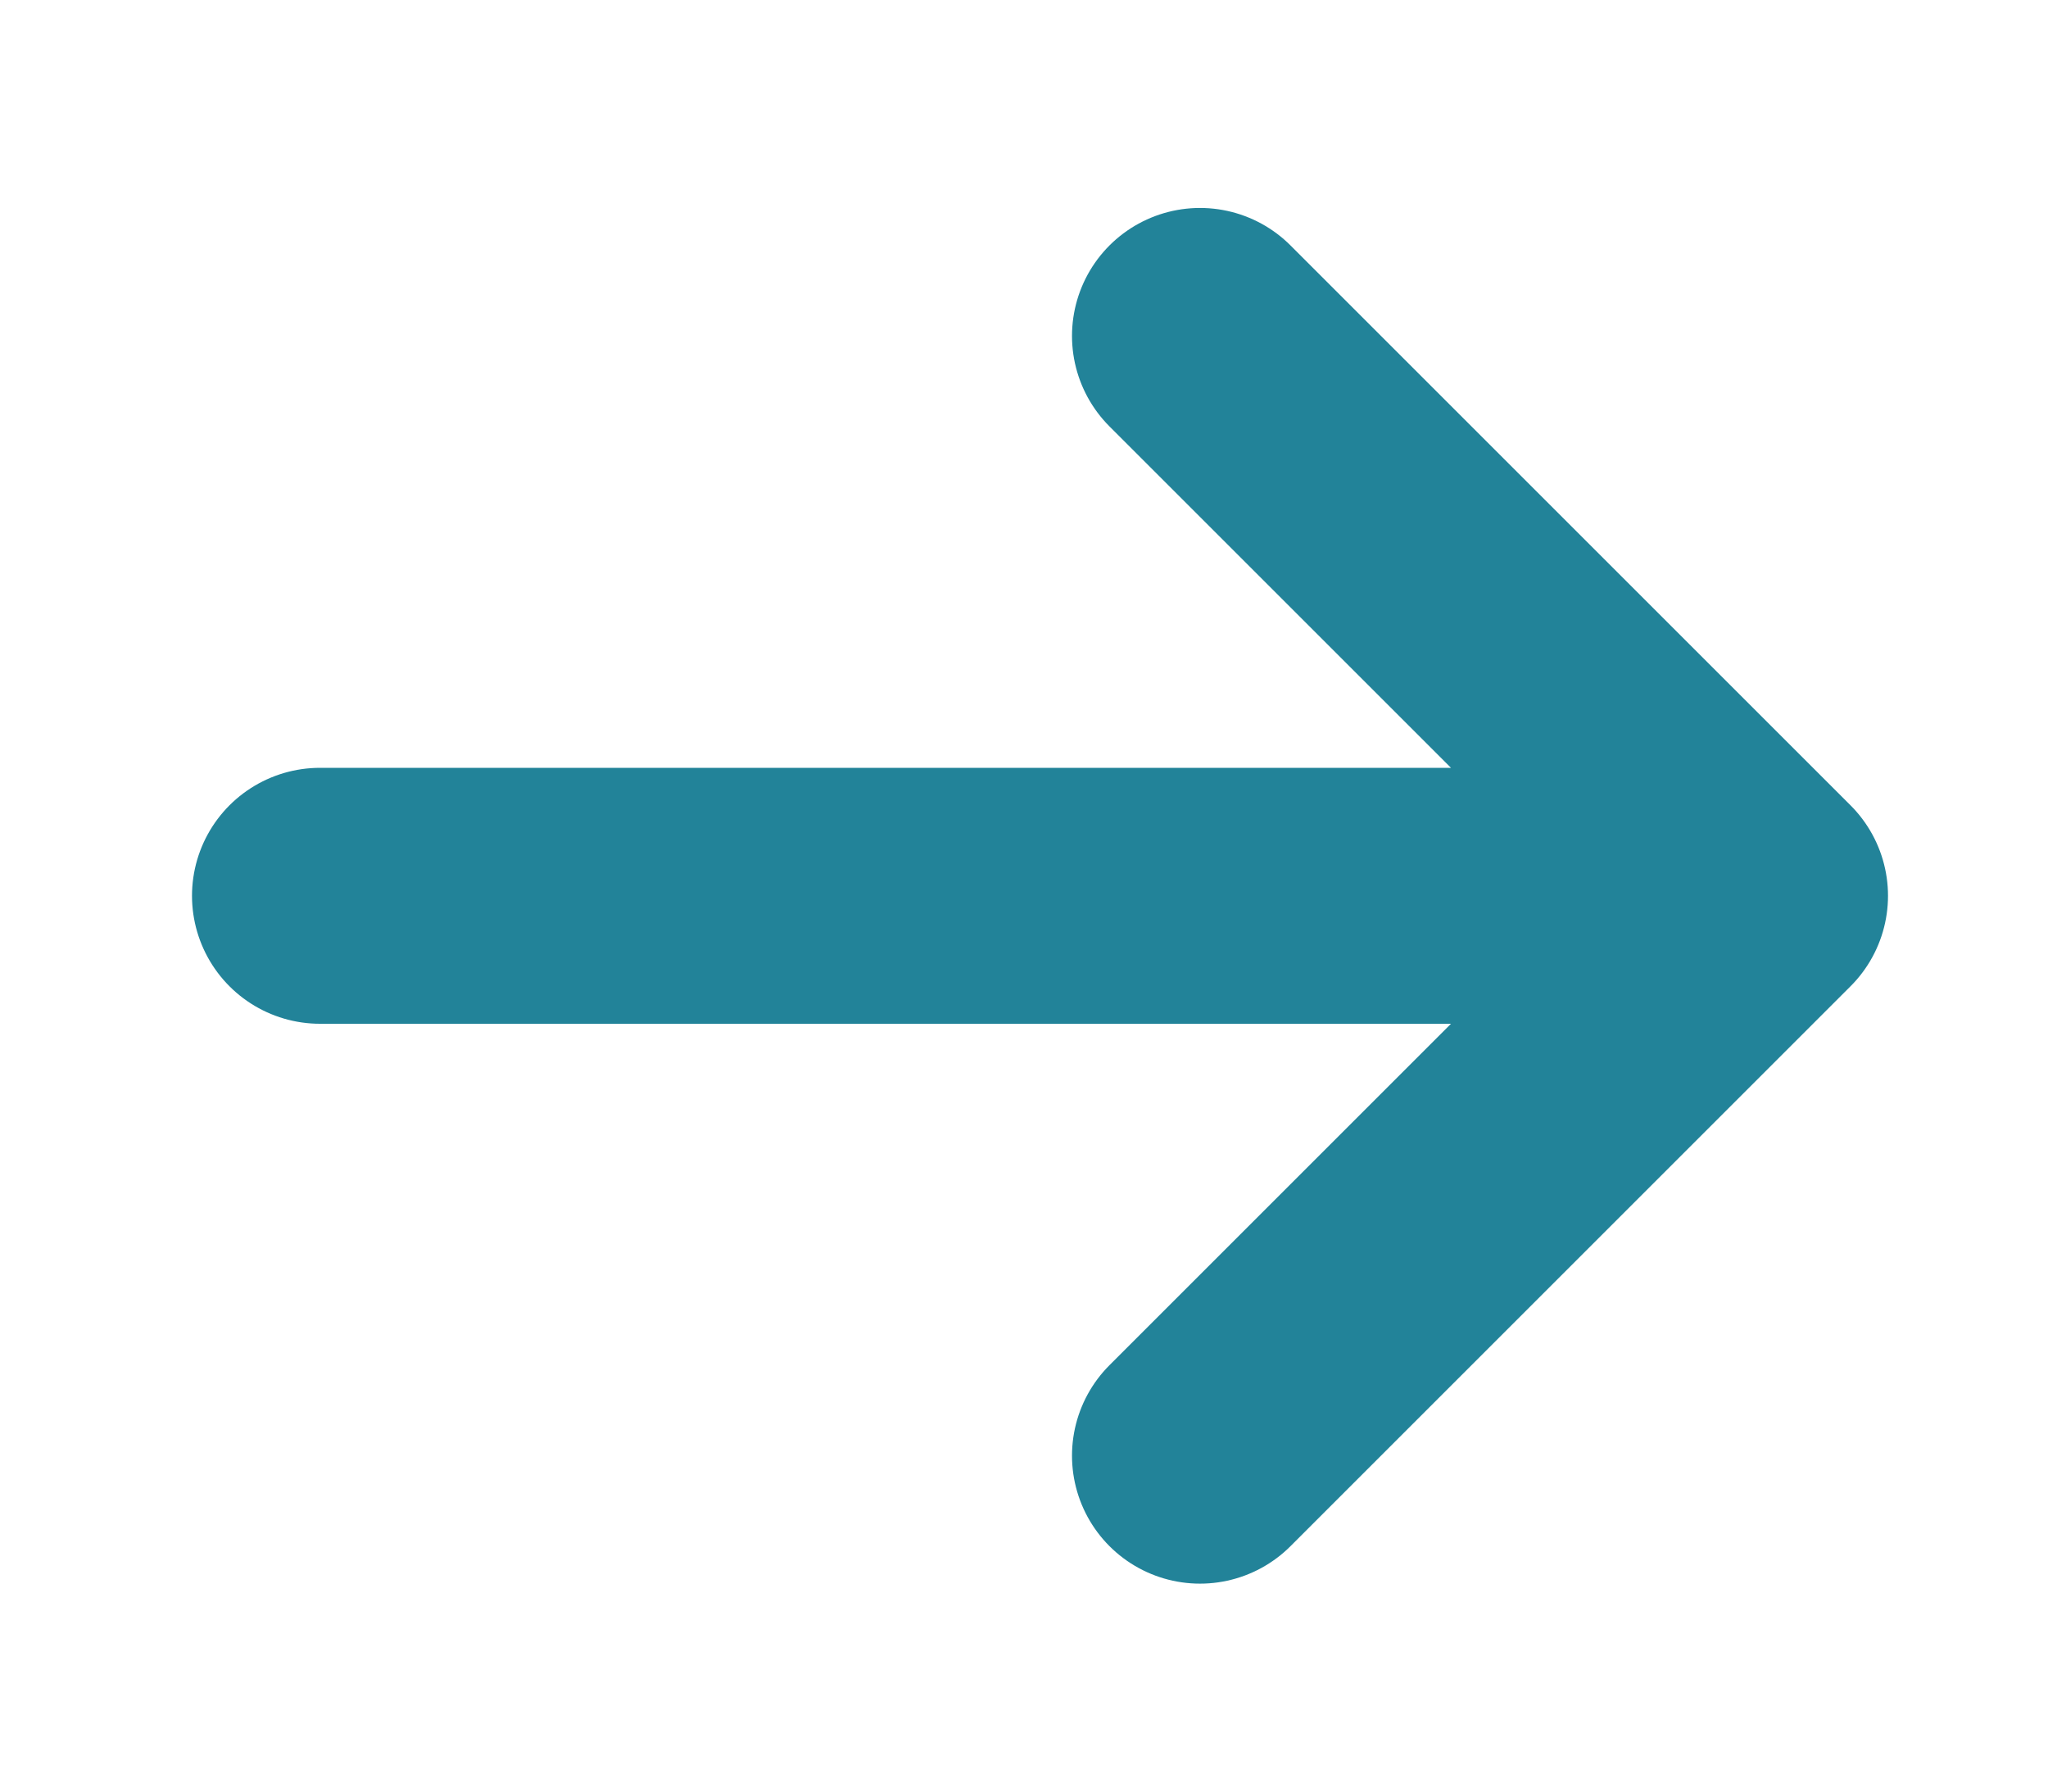 <svg width="16" height="14" viewBox="0 0 16 14" fill="none" xmlns="http://www.w3.org/2000/svg">
<path d="M9.375 2.625L13.75 7M13.75 7L9.375 11.375M13.75 7H2.5" stroke="#228399" stroke-width="2" stroke-linecap="round" stroke-linejoin="round"/>
</svg>
